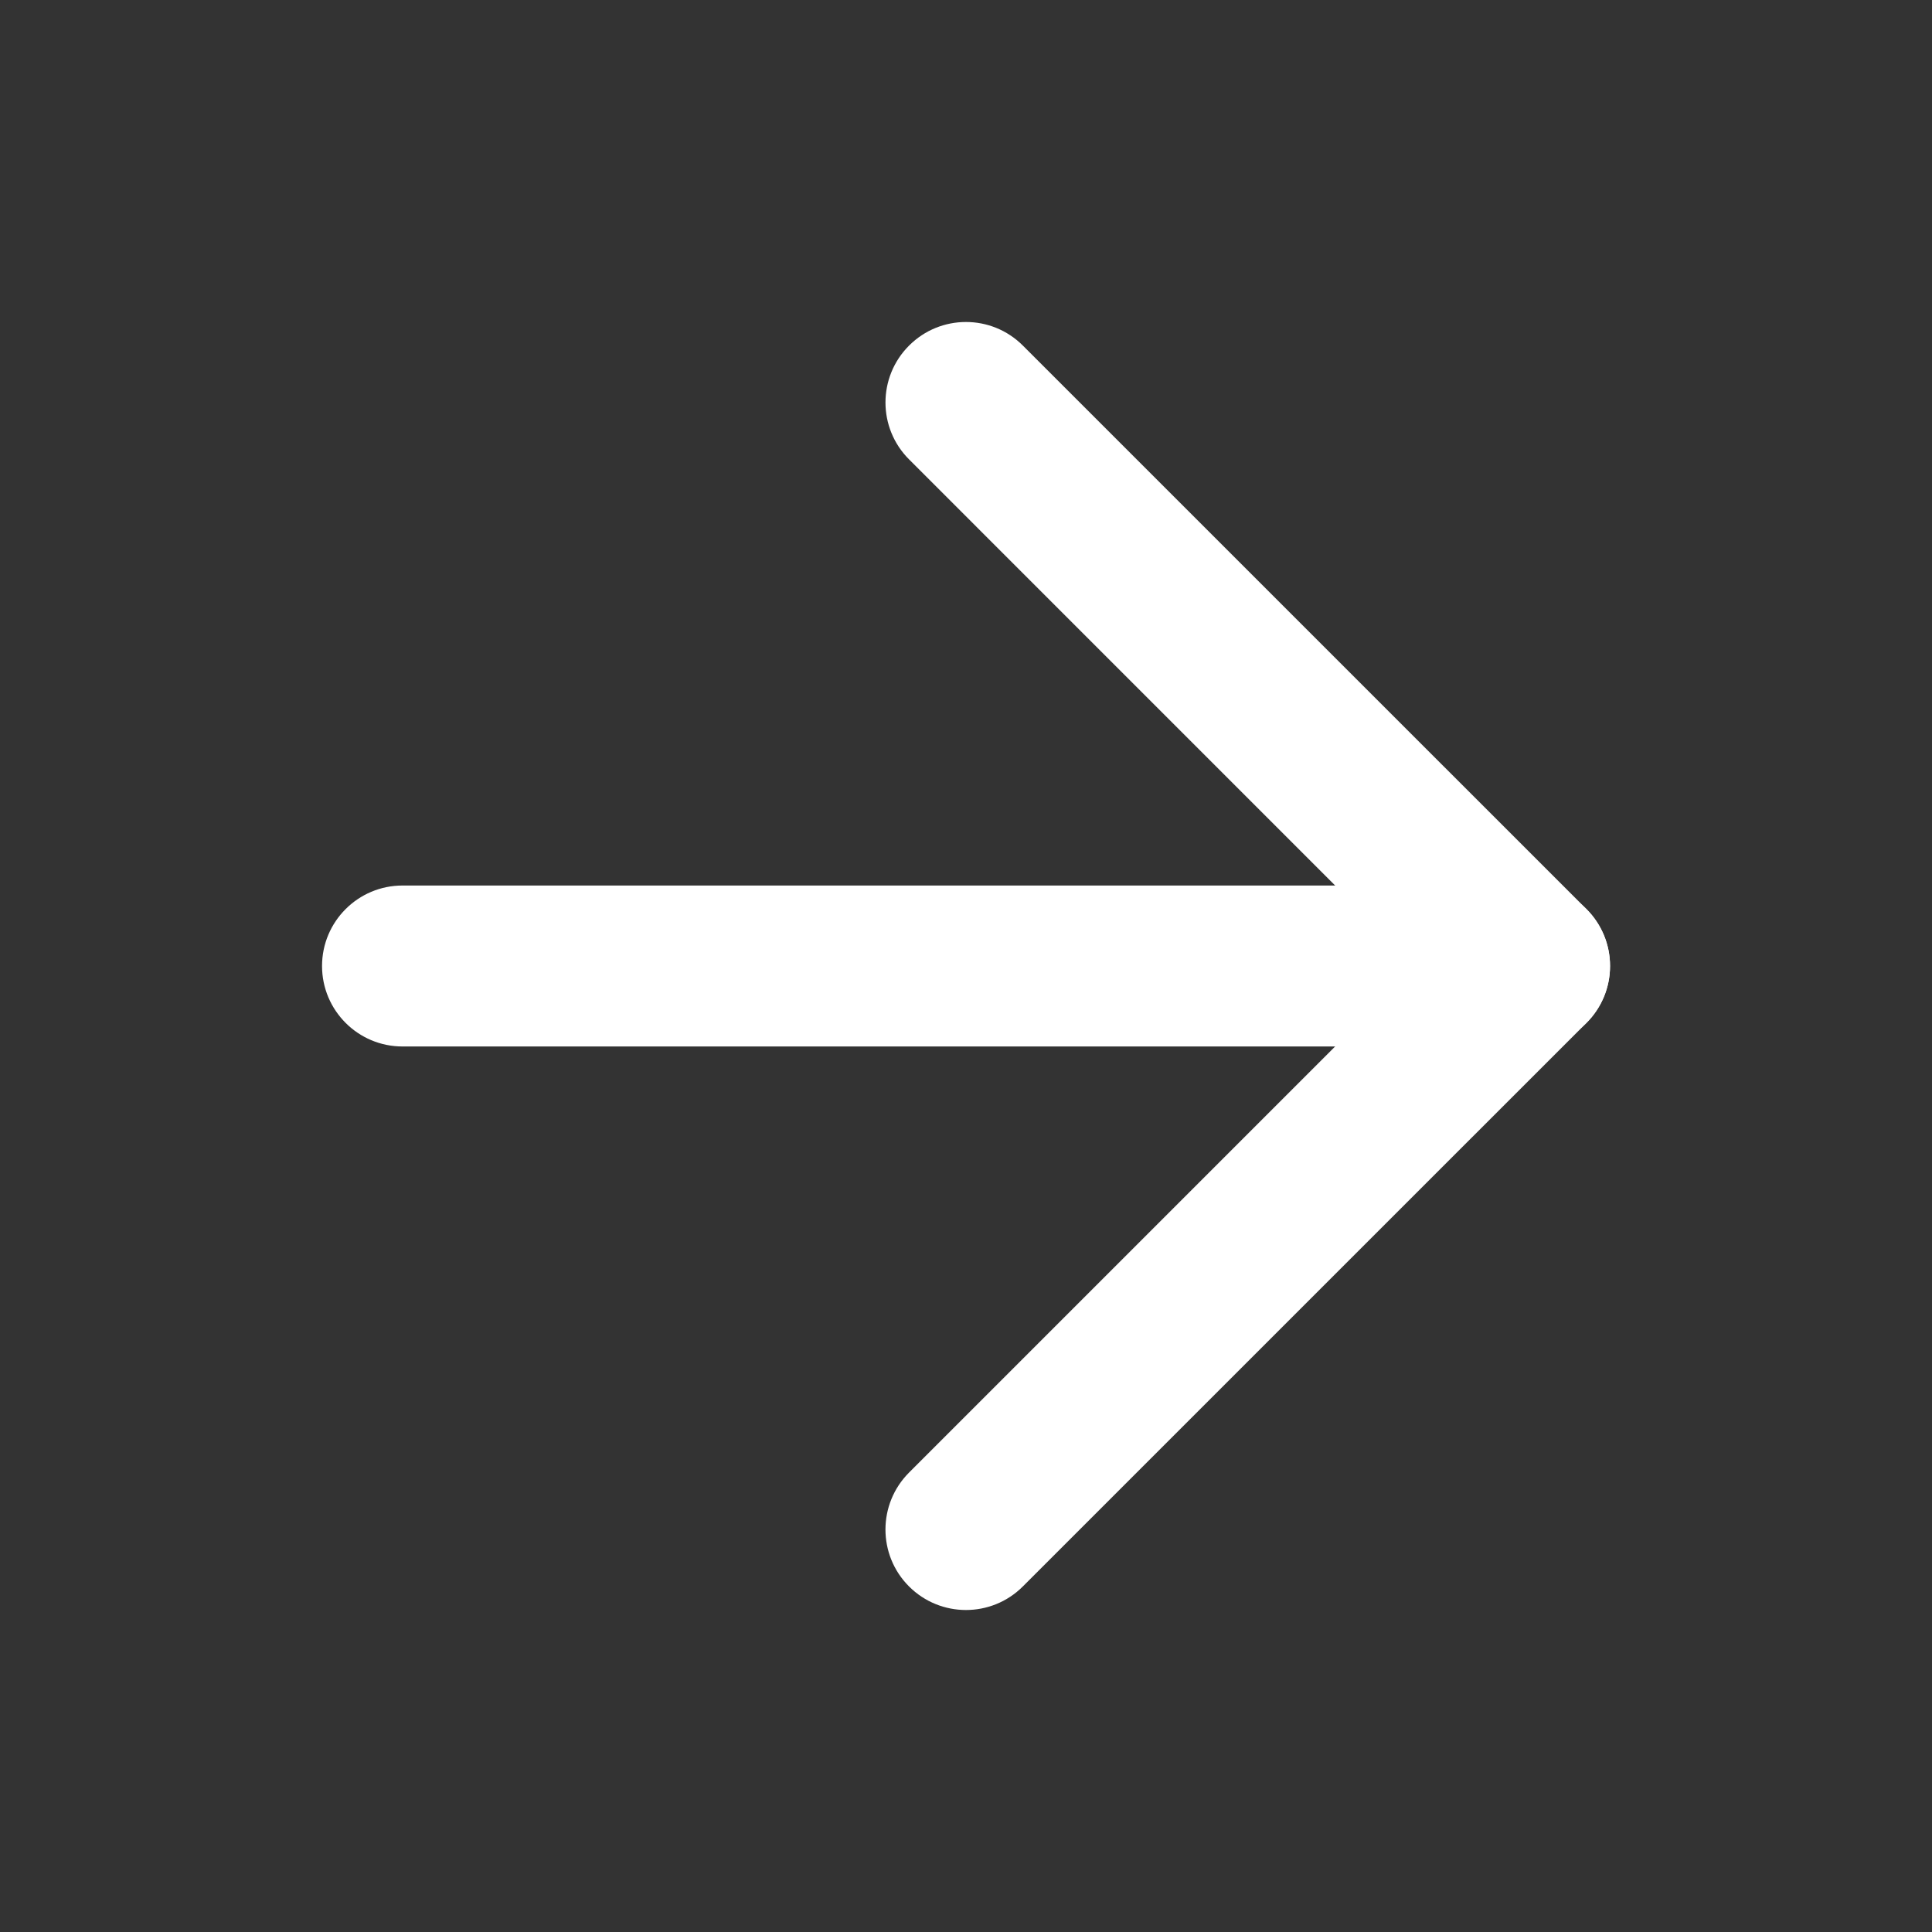 <svg width="32" height="32" viewBox="0 0 32 32" fill="none" xmlns="http://www.w3.org/2000/svg">
<rect x="0" y="0" width="32" height="32" fill="#333333" stroke="none"/>
<path fill-rule="evenodd" clip-rule="evenodd" d="M5.334 16C5.334 16.736 5.931 17.333 6.667 17.333L25.334 17.333C26.071 17.333 26.668 16.736 26.668 16C26.668 15.264 26.071 14.667 25.334 14.667L6.667 14.667C5.931 14.667 5.334 15.264 5.334 16Z" fill="white"/>
<path fill-rule="evenodd" clip-rule="evenodd" d="M15.056 26.276C15.577 26.797 16.422 26.797 16.942 26.276L26.276 16.943C26.797 16.422 26.797 15.578 26.276 15.057L16.942 5.724C16.422 5.203 15.577 5.203 15.057 5.724C14.536 6.244 14.536 7.089 15.057 7.609L23.447 16L15.056 24.391C14.536 24.912 14.536 25.756 15.056 26.276Z" fill="white"/>
</svg>
